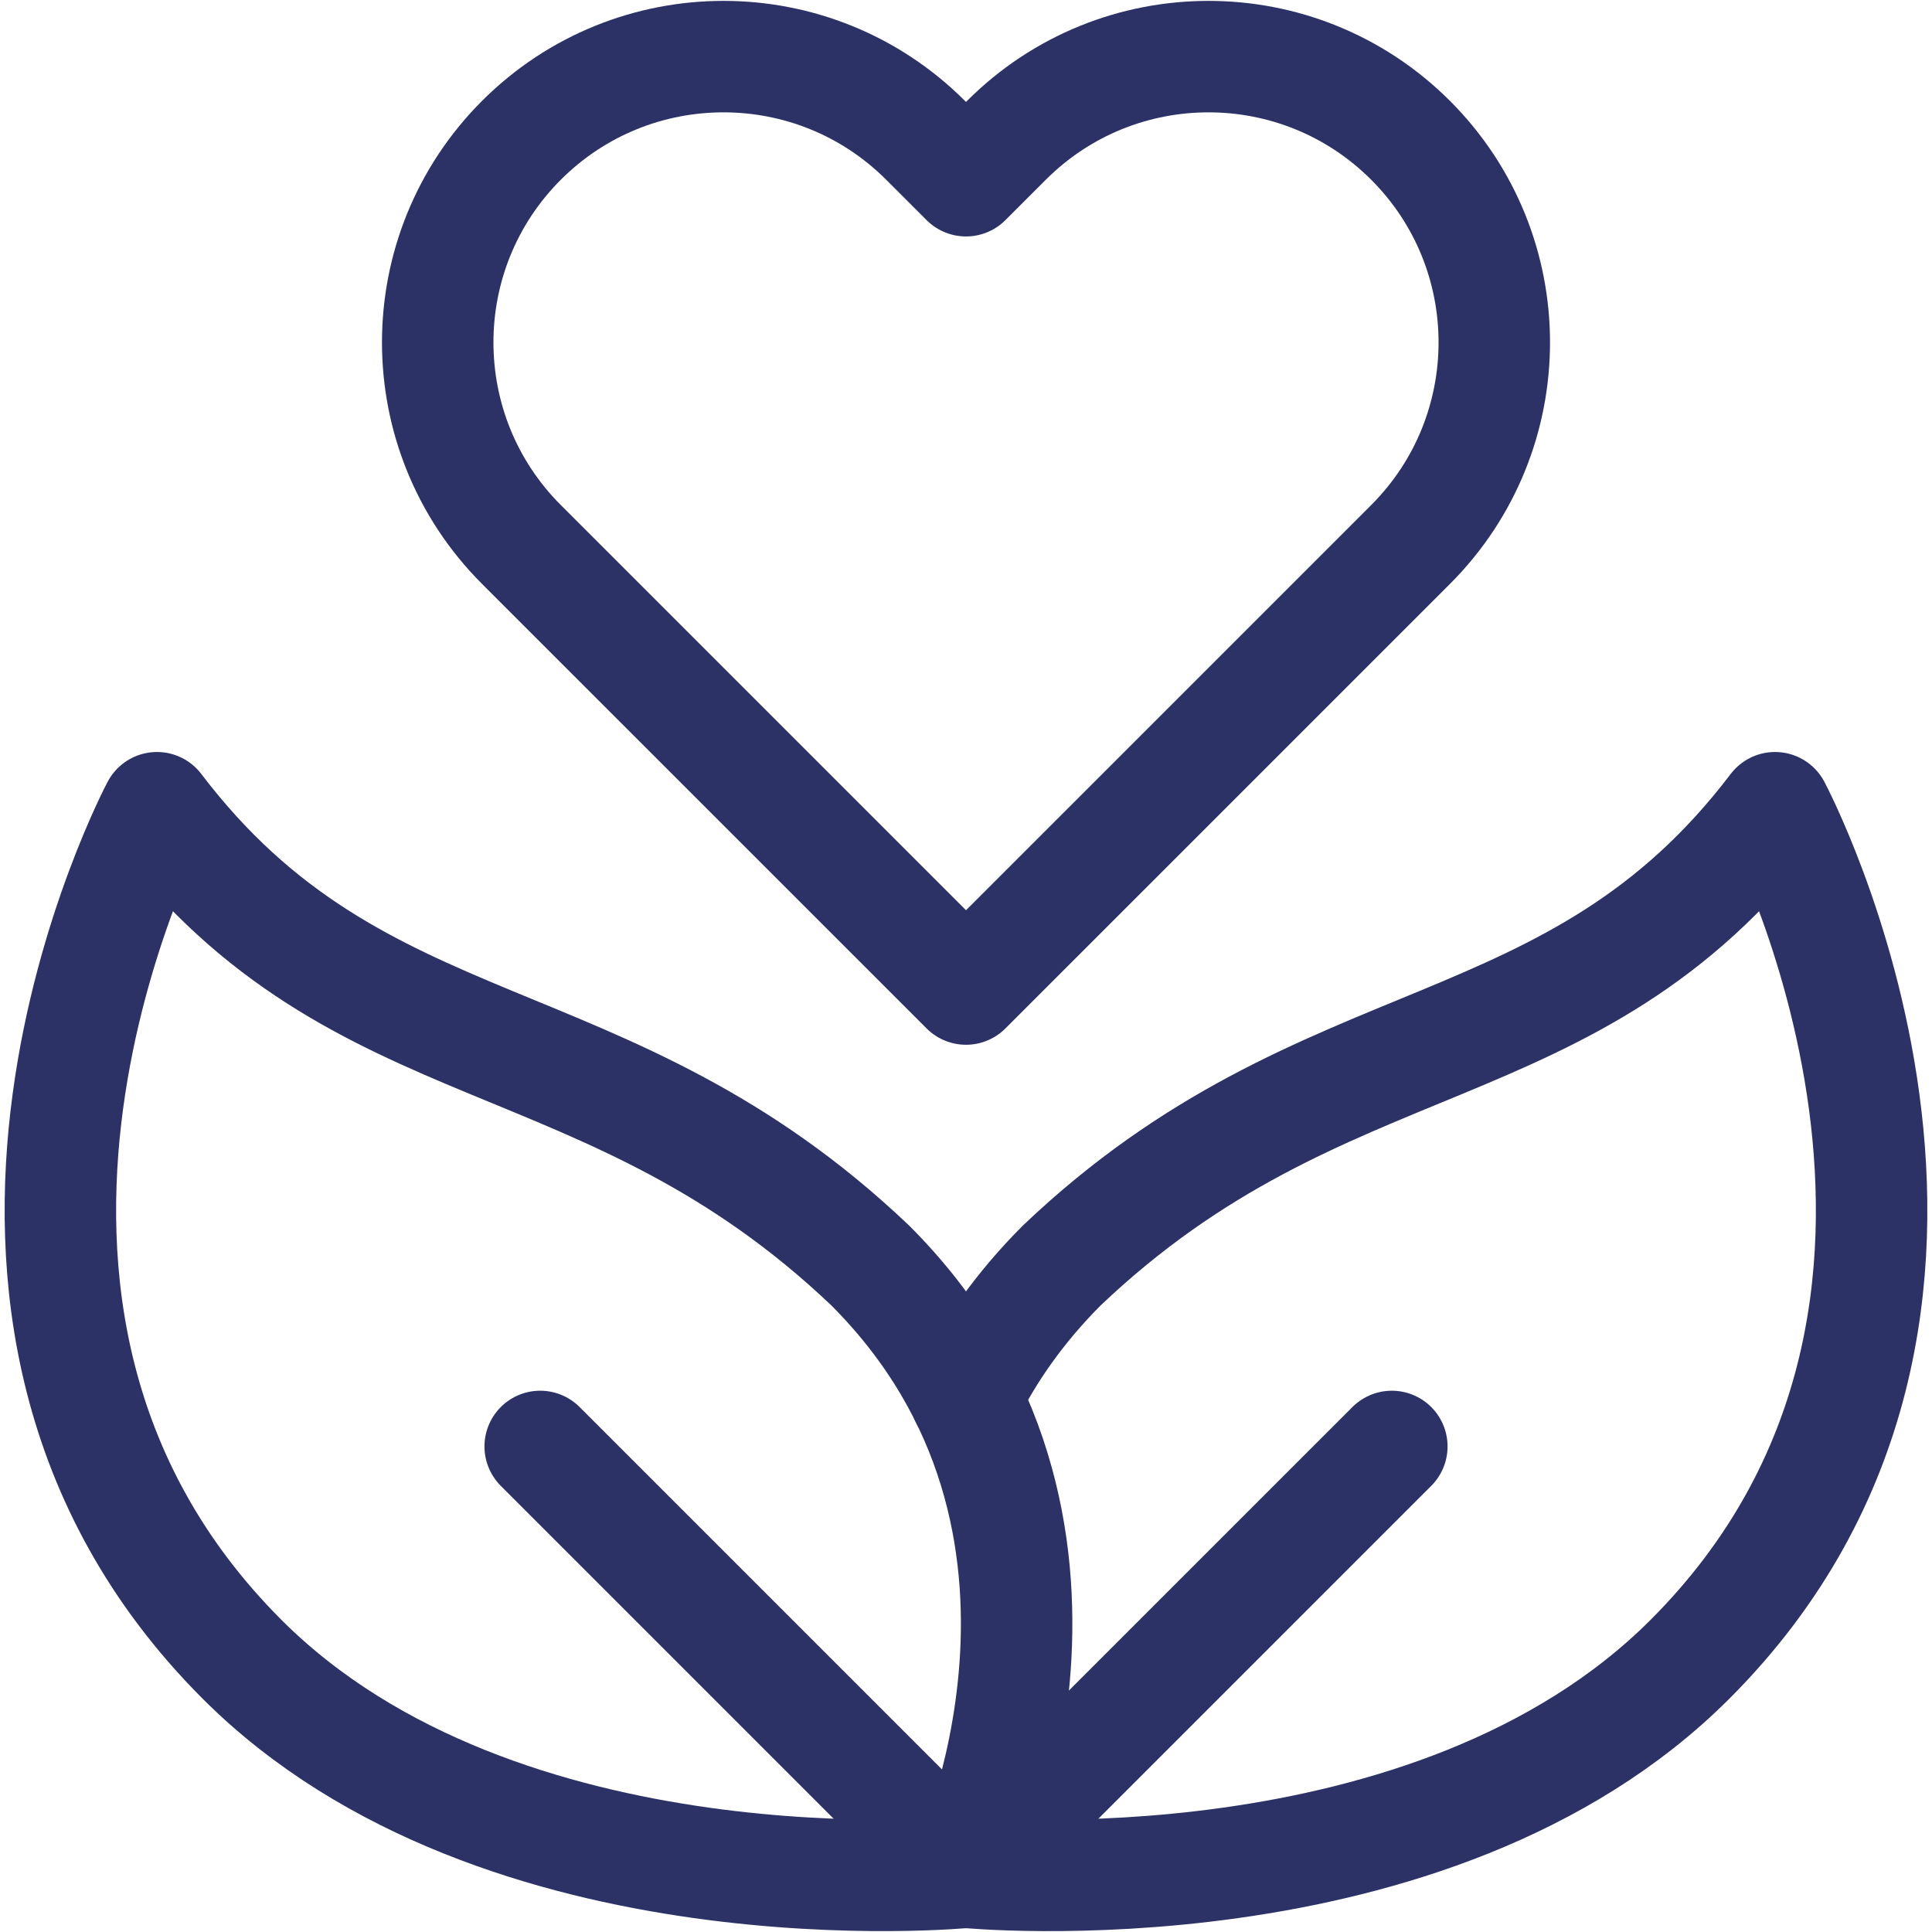 <svg xmlns="http://www.w3.org/2000/svg" fill="none" viewBox="0 0 78 78" height="78" width="78">
<path stroke-linejoin="round" stroke-linecap="round" stroke-miterlimit="10" stroke-width="4.5" stroke="#2C3265" d="M39 56.444C39.901 54.614 41.154 52.804 42.867 51.09C53.527 40.948 63.498 43.355 71.663 32.61C71.663 32.61 82.408 52.81 68.225 66.993C57.79 77.428 39.032 75.592 39 75.588"></path>
<path stroke-linejoin="round" stroke-linecap="round" stroke-miterlimit="10" stroke-width="4.5" stroke="#2C3265" d="M6.337 32.61C6.337 32.61 -4.408 52.81 9.775 66.993C20.219 77.437 39.001 75.588 39.001 75.588C39.001 75.588 45.577 61.535 35.133 51.09C24.473 40.948 14.502 43.355 6.337 32.61Z"></path>
<path stroke-linejoin="round" stroke-linecap="round" stroke-miterlimit="10" stroke-width="4.5" stroke="#2C3265" d="M39 75.588L56.192 58.397"></path>
<path stroke-linejoin="round" stroke-linecap="round" stroke-miterlimit="10" stroke-width="4.5" stroke="#2C3265" d="M39 75.588L21.809 58.397"></path>
<path stroke-linejoin="round" stroke-linecap="round" stroke-miterlimit="10" stroke-width="4.5" stroke="#2C3265" d="M39 7.296L37.368 5.665C32.862 1.159 25.557 1.159 21.051 5.665C16.545 10.171 16.545 17.476 21.051 21.982L39 39.93L56.949 21.982C61.455 17.476 61.455 10.171 56.949 5.665C52.443 1.159 45.137 1.159 40.632 5.665L39 7.296Z"></path>
</svg>
